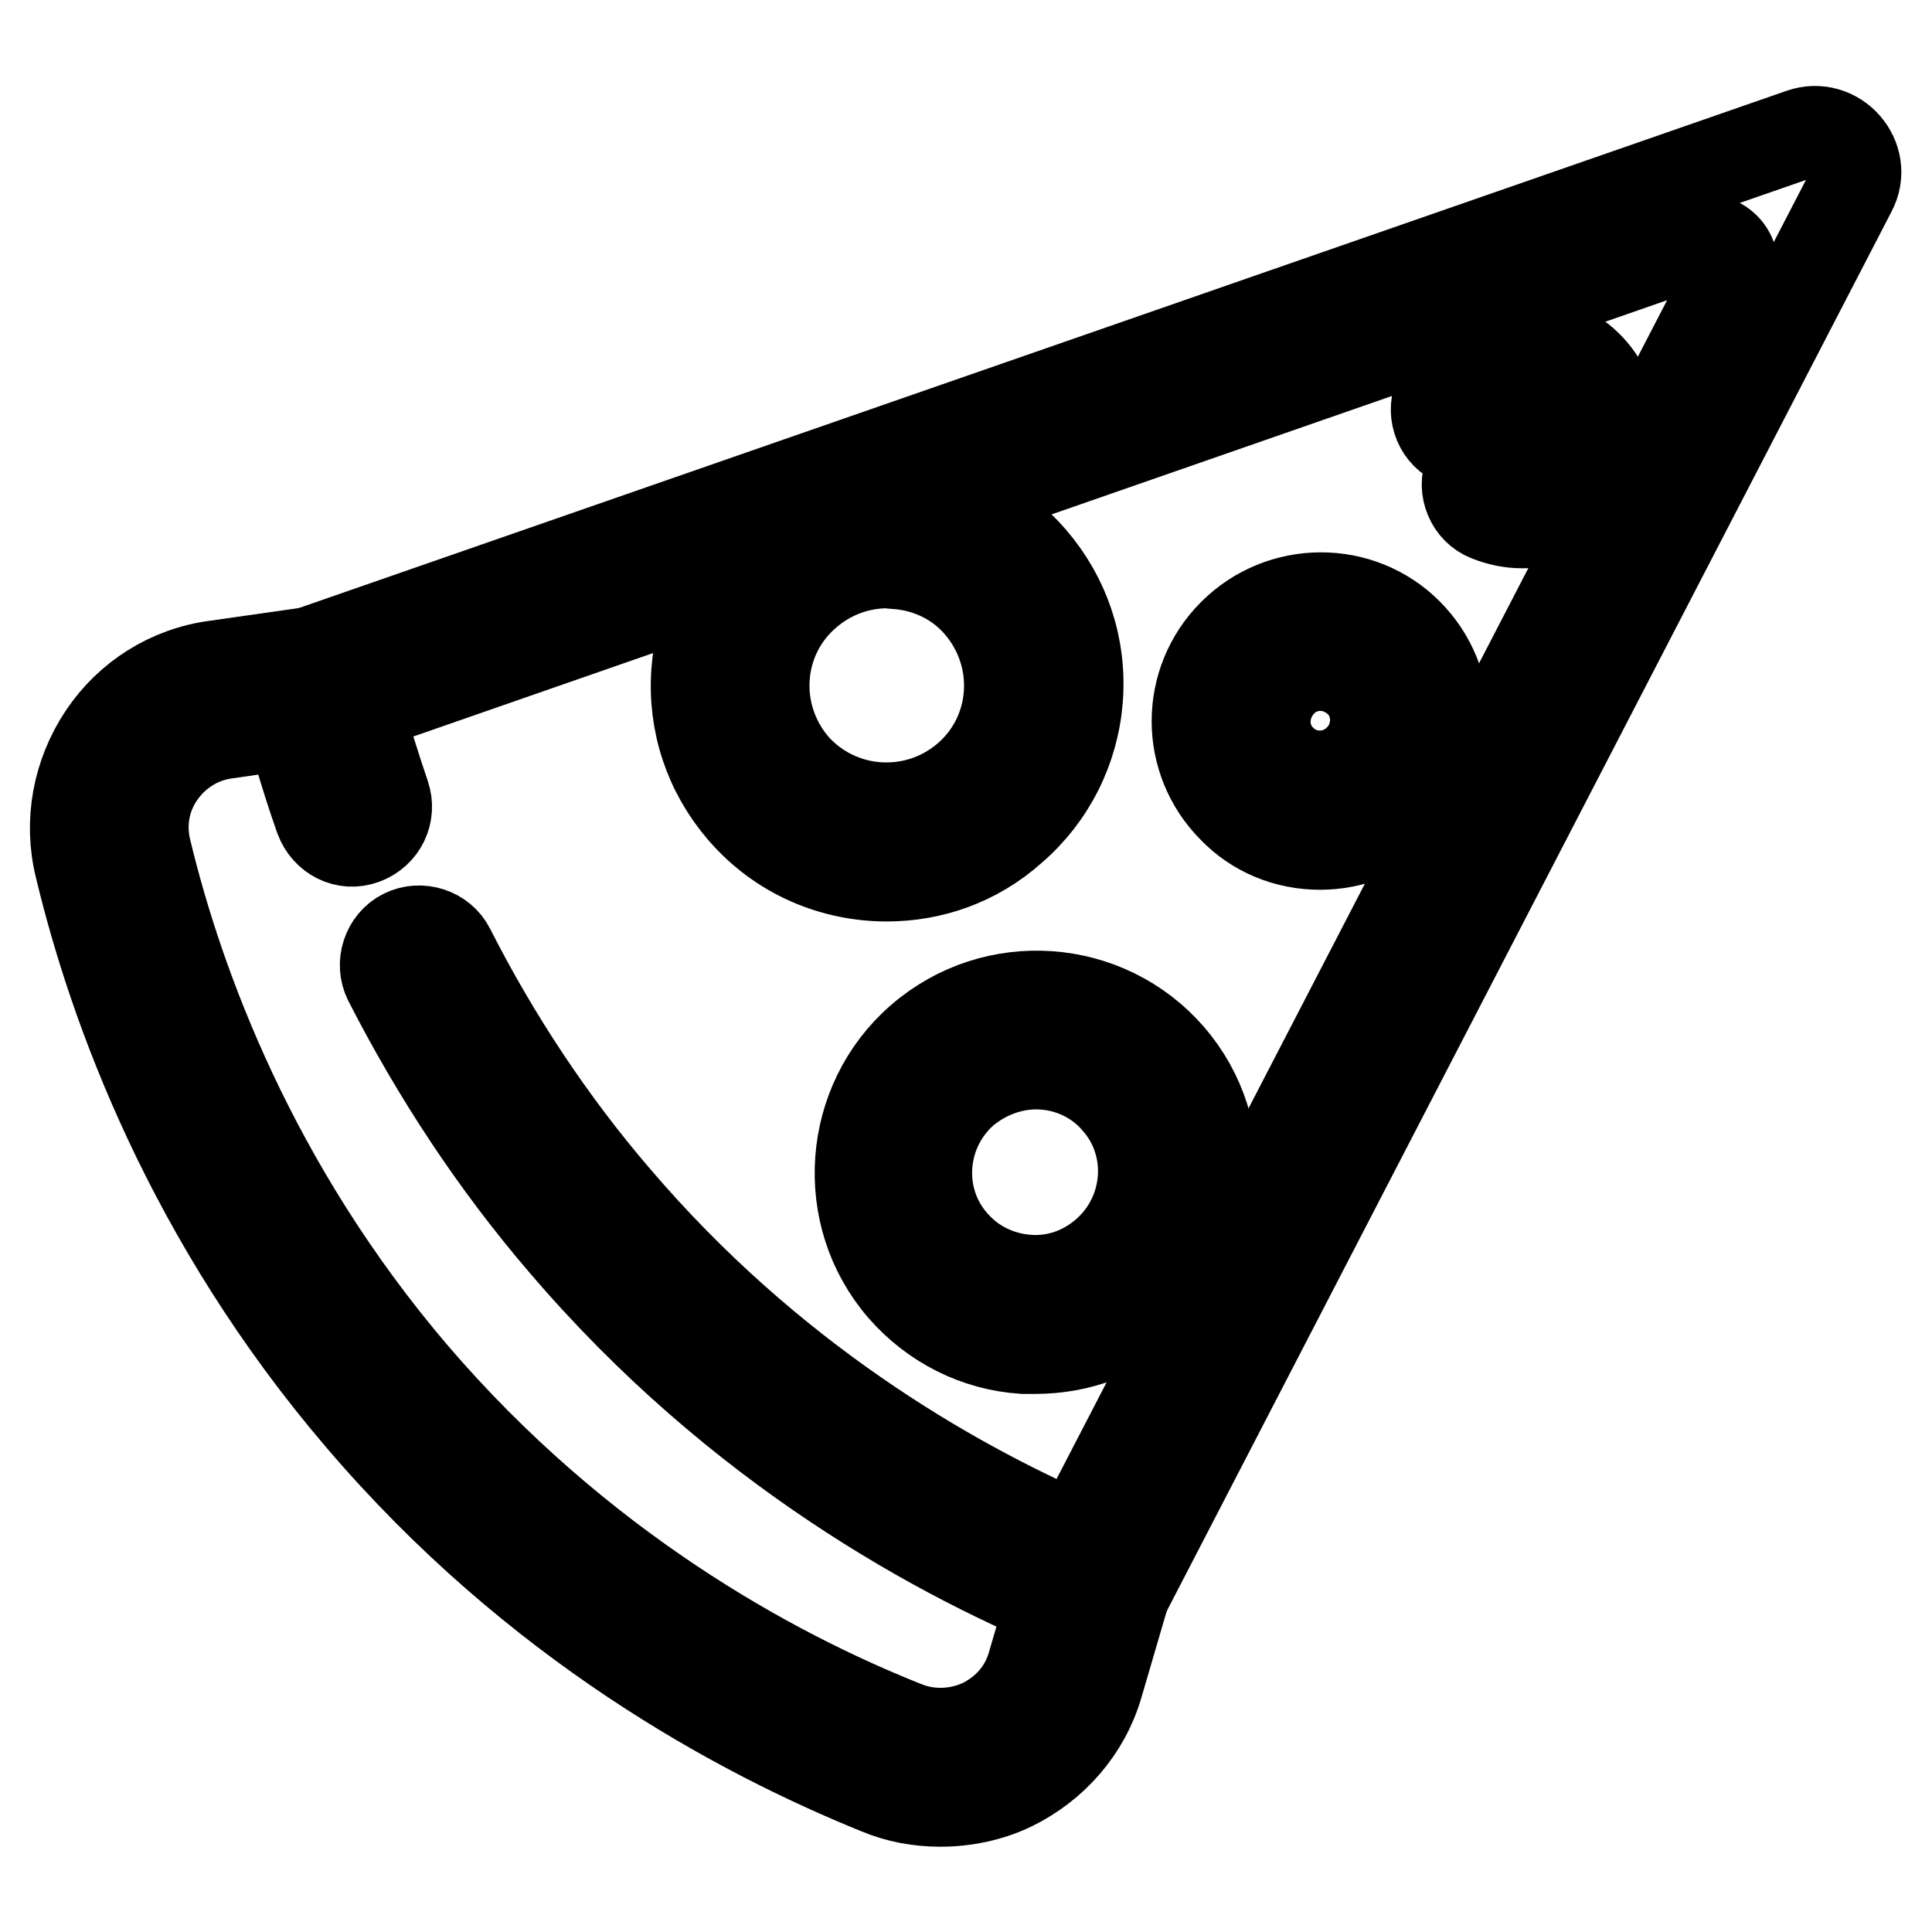 <?xml version="1.0" encoding="utf-8"?>
<!-- Svg Vector Icons : http://www.onlinewebfonts.com/icon -->
<!DOCTYPE svg PUBLIC "-//W3C//DTD SVG 1.1//EN" "http://www.w3.org/Graphics/SVG/1.1/DTD/svg11.dtd">
<svg version="1.1" xmlns="http://www.w3.org/2000/svg" xmlns:xlink="http://www.w3.org/1999/xlink" x="0px" y="0px" viewBox="0 0 256 256" enable-background="new 0 0 256 256" xml:space="preserve">
<g> <path stroke-width="12" fill-opacity="0" stroke="#000000"  d="M124.6,238.7c-2.8,0-5.6-0.5-8.2-1.6c-18.5-7.5-45.4-22-68.6-49.2c-22.5-26.3-32.7-54.2-37.2-73 c-1.5-6-0.3-12.3,3.1-17.4c3.4-5.1,8.8-8.5,14.9-9.3l12.6-1.8l1.3,9l-12.6,1.8c-3.6,0.5-6.7,2.5-8.7,5.4c-2.1,3-2.7,6.7-1.8,10.2 c4.3,17.8,14,44.3,35.3,69.3c22,25.7,47.5,39.6,65.1,46.6c3.4,1.4,7.2,1.2,10.4-0.3c3.2-1.6,5.6-4.3,6.6-7.8l3.6-12.3l8.7,2.6 l-3.6,12.3c-1.7,5.9-5.9,10.7-11.4,13.4C131.2,238,127.9,238.7,124.6,238.7L124.6,238.7z"/> <path stroke-width="12" fill-opacity="0" stroke="#000000"  d="M146.9,215.3l-3.8-1.5c-18.4-7.4-45.3-22-68.4-49.1c-9.1-10.6-16.8-22.3-23.2-34.8c-1.1-2.2-0.2-5,2-6.1 c2.2-1.1,5-0.2,6.1,2c6,11.8,13.4,23,22,33c20.4,23.9,43.9,37.5,61.1,45l86.5-167c1.4-2.7-1.2-5.8-4.2-4.8L47.4,93.8 c1.1,3.9,2.3,7.8,3.6,11.6c0.8,2.4-0.4,4.9-2.8,5.8s-4.9-0.4-5.8-2.8c-1.9-5.4-3.5-10.9-4.9-16.4l-1-4l202.2-70.3 c4.6-1.6,8.9,3.3,6.6,7.6L146.9,215.3z"/> <path stroke-width="12" fill-opacity="0" stroke="#000000"  d="M174.9,111.9c-4.4,0-8.5-1.7-11.5-4.8c-6.4-6.4-6.4-16.7,0-23.1c6.4-6.4,16.8-6.4,23.1-0.1 c6.4,6.4,6.4,16.7,0,23.1C183.4,110.2,179.3,111.9,174.9,111.9L174.9,111.9z M175,88.2c-1.9,0-3.8,0.7-5.2,2.2 c-2.8,2.9-2.9,7.5,0,10.3c1.4,1.4,3.2,2.1,5.1,2.1h0c2,0,3.8-0.8,5.2-2.2c2.8-2.8,2.9-7.5,0-10.3C178.7,89,176.9,88.2,175,88.2z  M201.7,69.3c-1.5,0-3-0.3-4.5-0.9c-2.3-0.9-3.4-3.6-2.5-5.9c0.9-2.3,3.6-3.4,5.9-2.5c1.6,0.6,3.3-0.2,4-1.7c0.3-0.8,0.3-1.6,0-2.4 c-0.3-0.8-0.9-1.3-1.6-1.6c-1.6-0.6-3.3,0.2-4,1.7c-0.9,2.3-3.6,3.4-5.9,2.5c-2.3-0.9-3.4-3.6-2.5-5.9c2.5-6.2,9.6-9.2,15.8-6.7 c3,1.2,5.3,3.5,6.6,6.5c1.3,3,1.3,6.3,0.1,9.3C211.1,66.4,206.6,69.3,201.7,69.3L201.7,69.3z M117.5,116.1 c-7.1,0-14.1-2.9-19.1-8.7c-4.4-5.1-6.6-11.6-6.1-18.4c0.5-6.7,3.6-12.9,8.7-17.3c5.1-4.4,11.7-6.6,18.4-6.2 c6.7,0.5,12.9,3.5,17.3,8.6c4.4,5.1,6.6,11.6,6.1,18.4c-0.5,6.7-3.6,12.9-8.7,17.3C129.3,114.1,123.4,116.1,117.5,116.1z  M117.6,74.6c-3.9,0-7.7,1.4-10.7,4c-3.3,2.8-5.3,6.8-5.6,11.1c-0.3,4.3,1.1,8.5,3.9,11.8c5.9,6.7,16.1,7.4,22.9,1.6 c3.3-2.8,5.3-6.8,5.6-11.1c0.3-4.3-1.1-8.5-3.9-11.8c-2.8-3.3-6.8-5.2-11.1-5.5C118.4,74.6,118,74.6,117.6,74.6L117.6,74.6z  M137.2,178.7c-0.6,0-1.1,0-1.6,0c-6.2-0.4-11.9-3.3-16-8c-8.4-9.7-7.3-24.6,2.4-33c9.8-8.5,24.6-7.4,33,2.3 c8.4,9.7,7.3,24.6-2.4,33C148.3,176.7,142.9,178.7,137.2,178.7z M137.3,141c-3.3,0-6.7,1.2-9.5,3.5c-6,5.2-6.7,14.3-1.5,20.2 c2.5,2.9,6,4.6,9.8,4.9c3.9,0.3,7.5-1,10.4-3.5c6-5.2,6.7-14.3,1.5-20.2C145.3,142.7,141.3,141,137.3,141L137.3,141z"/></g>
</svg>